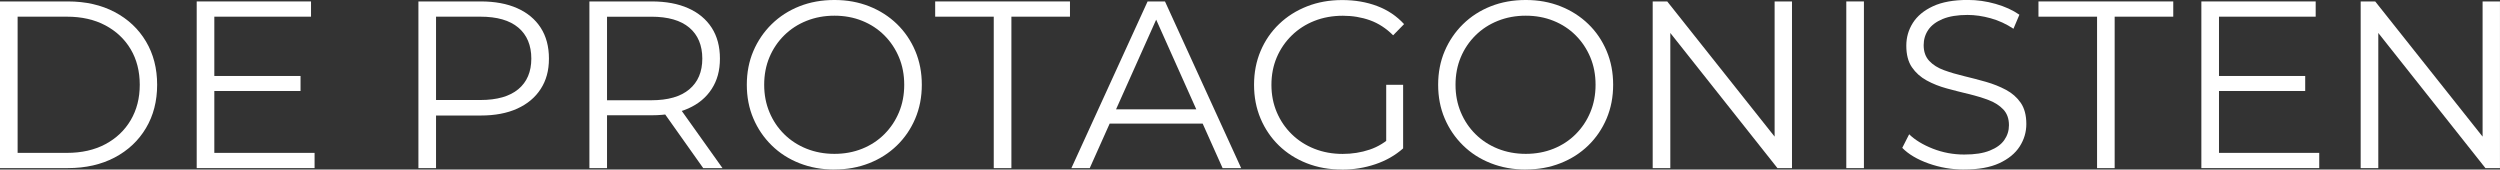 <?xml version="1.0" encoding="UTF-8"?> <svg xmlns="http://www.w3.org/2000/svg" id="Layer_2" viewBox="0 0 920.68 62.44"><rect x="0" y="0" width="920.68" height="62.44" fill="#333333" stroke="none"/><g id="Layer_1-2"><path d="M0,61.92V.53h24.99c6.55,0,12.29,1.3,17.23,3.9,4.94,2.6,8.78,6.21,11.53,10.83,2.75,4.62,4.12,9.94,4.12,15.96s-1.37,11.34-4.12,15.96c-2.75,4.62-6.59,8.23-11.53,10.83-4.94,2.6-10.69,3.9-17.23,3.9H0ZM6.49,56.3h18.15c5.44,0,10.16-1.07,14.16-3.2,4-2.13,7.12-5.09,9.34-8.86,2.22-3.77,3.33-8.11,3.33-13.02s-1.11-9.33-3.33-13.07c-2.22-3.74-5.34-6.68-9.34-8.81-4.01-2.13-8.73-3.2-14.16-3.2H6.49v50.17Z" fill="#fff"></path><path d="M78.93,56.3h36.92v5.61h-43.41V.53h42.1v5.61h-35.61v50.17ZM78.23,27.98h32.45v5.53h-32.45v-5.53Z" fill="#fff"></path><path d="M154.09,61.92V.53h22.98c5.2,0,9.68.83,13.42,2.5,3.74,1.67,6.62,4.06,8.64,7.19,2.02,3.13,3.03,6.92,3.03,11.36s-1.01,8.05-3.03,11.18c-2.02,3.13-4.9,5.54-8.64,7.24-3.74,1.7-8.22,2.54-13.42,2.54h-19.38l2.89-3.07v22.45h-6.49ZM160.58,39.99l-2.89-3.16h19.21c6.14,0,10.8-1.33,13.99-3.99,3.19-2.66,4.78-6.42,4.78-11.27s-1.59-8.71-4.78-11.4c-3.19-2.69-7.85-4.03-13.99-4.03h-19.21l2.89-3.07v36.92Z" fill="#fff"></path><path d="M217.06,61.92V.53h22.98c5.2,0,9.68.83,13.42,2.5,3.74,1.67,6.62,4.06,8.64,7.19,2.02,3.13,3.03,6.92,3.03,11.36s-1.01,8.05-3.03,11.18c-2.02,3.13-4.9,5.53-8.64,7.19-3.74,1.67-8.22,2.5-13.42,2.5h-19.38l2.89-2.98v22.45h-6.49ZM223.55,39.99l-2.89-3.07h19.21c6.14,0,10.8-1.34,13.99-4.03,3.19-2.69,4.78-6.46,4.78-11.31s-1.59-8.71-4.78-11.4c-3.19-2.69-7.85-4.03-13.99-4.03h-19.21l2.89-3.07v36.92ZM258.98,61.92l-15.79-22.28h7.02l15.87,22.28h-7.1Z" fill="#fff"></path><path d="M307.3,62.44c-4.62,0-8.9-.77-12.85-2.32-3.95-1.55-7.37-3.74-10.26-6.58-2.89-2.84-5.15-6.14-6.75-9.91-1.61-3.77-2.41-7.91-2.41-12.41s.8-8.64,2.41-12.41c1.61-3.77,3.86-7.07,6.75-9.91,2.89-2.83,6.3-5.03,10.22-6.58,3.92-1.55,8.21-2.32,12.89-2.32s8.89.78,12.8,2.32c3.92,1.55,7.32,3.73,10.22,6.53,2.89,2.81,5.14,6.11,6.75,9.91,1.61,3.8,2.41,7.95,2.41,12.45s-.8,8.65-2.41,12.45c-1.61,3.8-3.86,7.1-6.75,9.91-2.89,2.81-6.3,4.99-10.22,6.53-3.92,1.55-8.19,2.32-12.8,2.32ZM307.3,56.66c3.68,0,7.09-.63,10.22-1.89,3.13-1.26,5.85-3.04,8.16-5.35,2.31-2.31,4.11-5,5.39-8.07,1.29-3.07,1.93-6.45,1.93-10.13s-.64-7.06-1.93-10.13c-1.29-3.07-3.08-5.76-5.39-8.07-2.31-2.31-5.03-4.09-8.16-5.35-3.13-1.26-6.53-1.89-10.22-1.89s-7.1.63-10.26,1.89c-3.16,1.26-5.91,3.04-8.24,5.35-2.34,2.31-4.15,5-5.44,8.07-1.29,3.07-1.93,6.45-1.93,10.13s.64,6.99,1.93,10.09c1.29,3.1,3.1,5.8,5.44,8.11,2.34,2.31,5.09,4.09,8.24,5.35,3.16,1.26,6.58,1.89,10.26,1.89Z" fill="#fff"></path><path d="M365.97,61.92V6.14h-21.57V.53h49.64v5.61h-21.57v55.78h-6.49Z" fill="#fff"></path><path d="M394.56,61.92L422.63.53h6.4l28.06,61.39h-6.84l-25.78-57.62h2.63l-25.78,57.62h-6.75ZM405.61,45.52l1.93-5.26h35.69l1.93,5.26h-39.55Z" fill="#fff"></path><path d="M494.19,62.44c-4.68,0-8.99-.77-12.94-2.32-3.95-1.55-7.37-3.73-10.26-6.53-2.89-2.81-5.14-6.11-6.75-9.91-1.61-3.8-2.41-7.95-2.41-12.45s.8-8.65,2.41-12.45c1.61-3.8,3.87-7.1,6.8-9.91,2.92-2.81,6.36-4.98,10.3-6.53,3.95-1.55,8.26-2.32,12.94-2.32s8.96.73,12.85,2.19c3.89,1.46,7.21,3.68,9.95,6.67l-4.03,4.12c-2.57-2.57-5.41-4.41-8.51-5.53-3.1-1.11-6.43-1.67-10-1.67-3.8,0-7.29.63-10.48,1.89-3.19,1.26-5.96,3.04-8.33,5.35-2.37,2.31-4.21,5-5.53,8.07-1.31,3.07-1.97,6.45-1.97,10.13s.66,6.99,1.97,10.09c1.32,3.1,3.16,5.8,5.53,8.11,2.37,2.31,5.14,4.09,8.33,5.35,3.19,1.26,6.65,1.89,10.39,1.89,3.51,0,6.83-.53,9.95-1.58,3.13-1.05,6.01-2.83,8.64-5.35l3.68,4.91c-2.92,2.57-6.34,4.52-10.26,5.83-3.92,1.32-8.01,1.97-12.28,1.97ZM510.5,53.85v-22.63h6.23v23.42l-6.23-.79Z" fill="#fff"></path><path d="M561.9,62.44c-4.62,0-8.9-.77-12.85-2.32-3.95-1.55-7.37-3.74-10.26-6.58s-5.15-6.14-6.75-9.91c-1.61-3.77-2.41-7.91-2.41-12.41s.8-8.64,2.41-12.41c1.61-3.77,3.86-7.07,6.75-9.91,2.89-2.83,6.3-5.03,10.22-6.58,3.92-1.55,8.21-2.32,12.89-2.32s8.89.78,12.8,2.32c3.92,1.55,7.32,3.73,10.22,6.53s5.14,6.11,6.75,9.91c1.61,3.8,2.41,7.95,2.41,12.45s-.8,8.65-2.41,12.45c-1.61,3.8-3.86,7.1-6.75,9.91-2.89,2.81-6.3,4.99-10.22,6.53-3.92,1.55-8.19,2.32-12.8,2.32ZM561.9,56.66c3.68,0,7.09-.63,10.22-1.89,3.13-1.26,5.85-3.04,8.16-5.35,2.31-2.31,4.11-5,5.39-8.07,1.29-3.07,1.93-6.45,1.93-10.13s-.64-7.06-1.93-10.13c-1.29-3.07-3.08-5.76-5.39-8.07-2.31-2.31-5.03-4.09-8.16-5.35-3.13-1.26-6.53-1.89-10.22-1.89s-7.1.63-10.26,1.89c-3.16,1.26-5.91,3.04-8.24,5.35-2.34,2.31-4.15,5-5.44,8.07-1.29,3.07-1.93,6.45-1.93,10.13s.64,6.99,1.93,10.09c1.29,3.1,3.1,5.8,5.44,8.11,2.34,2.31,5.09,4.09,8.24,5.35,3.16,1.26,6.58,1.89,10.26,1.89Z" fill="#fff"></path><path d="M608.64,61.92V.53h5.35l42.36,53.32h-2.81V.53h6.4v61.39h-5.35l-42.27-53.32h2.81v53.32h-6.49Z" fill="#fff"></path><path d="M679.94,61.92V.53h6.49v61.39h-6.49Z" fill="#fff"></path><path d="M723.35,62.44c-4.56,0-8.93-.75-13.11-2.24-4.18-1.49-7.41-3.41-9.69-5.75l2.54-5c2.16,2.1,5.07,3.87,8.73,5.31,3.65,1.43,7.5,2.15,11.53,2.15s7-.48,9.43-1.45,4.21-2.26,5.35-3.9c1.14-1.64,1.71-3.45,1.71-5.44,0-2.4-.69-4.33-2.06-5.79-1.38-1.46-3.17-2.62-5.39-3.46-2.22-.85-4.68-1.59-7.37-2.24-2.69-.64-5.38-1.33-8.07-2.06-2.69-.73-5.16-1.71-7.41-2.94-2.25-1.23-4.06-2.85-5.44-4.87-1.38-2.02-2.06-4.66-2.06-7.94,0-3.04.8-5.83,2.41-8.38,1.61-2.54,4.08-4.59,7.41-6.14,3.33-1.55,7.6-2.32,12.8-2.32,3.45,0,6.87.48,10.26,1.45,3.39.96,6.31,2.29,8.77,3.99l-2.19,5.17c-2.63-1.75-5.42-3.04-8.38-3.86-2.95-.82-5.8-1.23-8.55-1.23-3.68,0-6.72.5-9.12,1.49-2.4,1-4.17,2.32-5.31,3.99-1.14,1.67-1.71,3.55-1.71,5.66,0,2.4.69,4.33,2.06,5.79,1.37,1.46,3.19,2.6,5.44,3.42,2.25.82,4.72,1.55,7.41,2.19,2.69.64,5.36,1.35,8.03,2.1,2.66.76,5.12,1.74,7.37,2.94,2.25,1.2,4.06,2.79,5.44,4.78,1.37,1.99,2.06,4.59,2.06,7.81,0,2.98-.82,5.74-2.46,8.29-1.64,2.54-4.14,4.59-7.5,6.14-3.36,1.55-7.67,2.32-12.94,2.32Z" fill="#fff"></path><path d="M772.29,61.92V6.14h-21.58V.53h49.64v5.61h-21.58v55.78h-6.49Z" fill="#fff"></path><path d="M817.19,56.3h36.92v5.61h-43.41V.53h42.1v5.61h-35.61v50.17ZM816.49,27.98h32.45v5.53h-32.45v-5.53Z" fill="#fff"></path><path d="M869.37,61.92V.53h5.35l42.36,53.32h-2.81V.53h6.4v61.39h-5.35l-42.27-53.32h2.81v53.32h-6.49Z" fill="#fff"></path></g></svg> 
